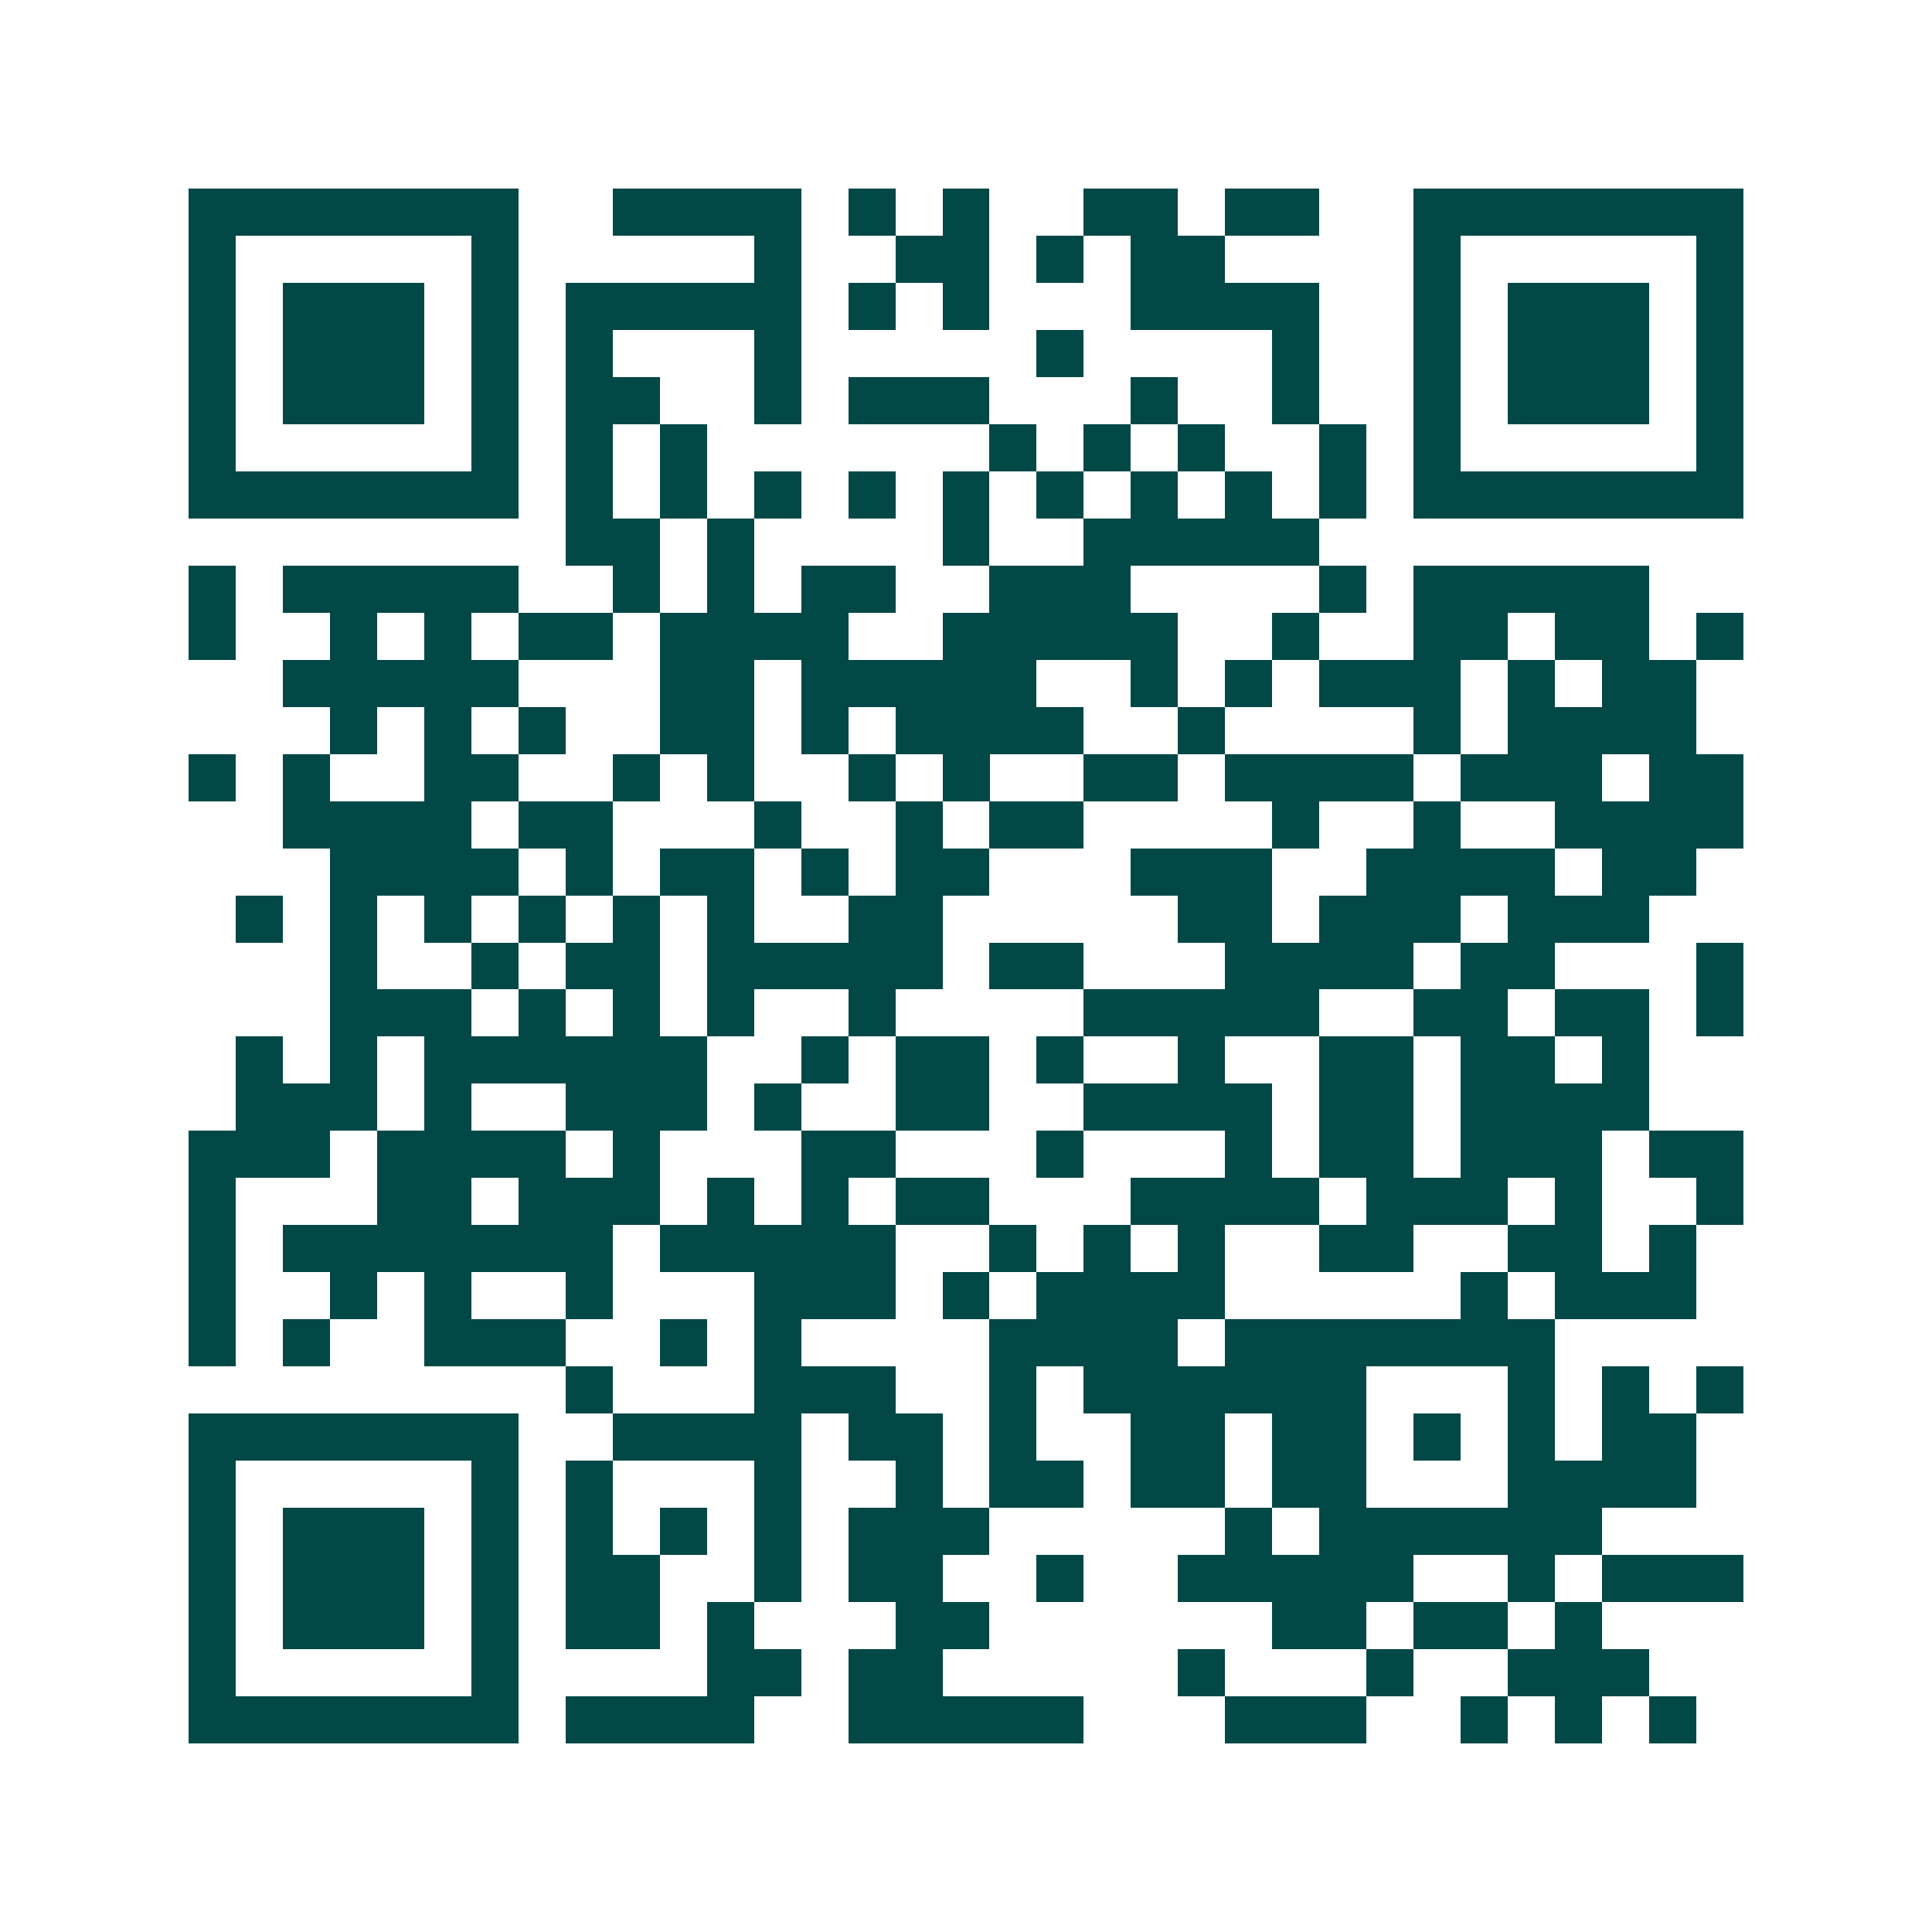 <svg xmlns="http://www.w3.org/2000/svg" width="200" height="200" viewBox="0 0 41 41" shape-rendering="crispEdges"><path fill="#ffffff" d="M0 0h41v41H0z"/><path stroke="#014847" d="M4 4.5h7m2 0h4m1 0h1m1 0h1m2 0h2m1 0h2m2 0h7M4 5.5h1m5 0h1m5 0h1m2 0h2m1 0h1m1 0h2m4 0h1m5 0h1M4 6.5h1m1 0h3m1 0h1m1 0h5m1 0h1m1 0h1m3 0h4m2 0h1m1 0h3m1 0h1M4 7.5h1m1 0h3m1 0h1m1 0h1m3 0h1m5 0h1m4 0h1m2 0h1m1 0h3m1 0h1M4 8.5h1m1 0h3m1 0h1m1 0h2m2 0h1m1 0h3m3 0h1m2 0h1m2 0h1m1 0h3m1 0h1M4 9.5h1m5 0h1m1 0h1m1 0h1m6 0h1m1 0h1m1 0h1m2 0h1m1 0h1m5 0h1M4 10.5h7m1 0h1m1 0h1m1 0h1m1 0h1m1 0h1m1 0h1m1 0h1m1 0h1m1 0h1m1 0h7M12 11.5h2m1 0h1m4 0h1m2 0h5M4 12.5h1m1 0h5m2 0h1m1 0h1m1 0h2m2 0h3m4 0h1m1 0h5M4 13.5h1m2 0h1m1 0h1m1 0h2m1 0h4m2 0h5m2 0h1m2 0h2m1 0h2m1 0h1M6 14.5h5m3 0h2m1 0h5m2 0h1m1 0h1m1 0h3m1 0h1m1 0h2M7 15.5h1m1 0h1m1 0h1m2 0h2m1 0h1m1 0h4m2 0h1m4 0h1m1 0h4M4 16.5h1m1 0h1m2 0h2m2 0h1m1 0h1m2 0h1m1 0h1m2 0h2m1 0h4m1 0h3m1 0h2M6 17.5h4m1 0h2m3 0h1m2 0h1m1 0h2m4 0h1m2 0h1m2 0h4M7 18.5h4m1 0h1m1 0h2m1 0h1m1 0h2m3 0h3m2 0h4m1 0h2M5 19.5h1m1 0h1m1 0h1m1 0h1m1 0h1m1 0h1m2 0h2m5 0h2m1 0h3m1 0h3M7 20.5h1m2 0h1m1 0h2m1 0h5m1 0h2m3 0h4m1 0h2m3 0h1M7 21.5h3m1 0h1m1 0h1m1 0h1m2 0h1m4 0h5m2 0h2m1 0h2m1 0h1M5 22.5h1m1 0h1m1 0h6m2 0h1m1 0h2m1 0h1m2 0h1m2 0h2m1 0h2m1 0h1M5 23.5h3m1 0h1m2 0h3m1 0h1m2 0h2m2 0h4m1 0h2m1 0h4M4 24.5h3m1 0h4m1 0h1m3 0h2m3 0h1m3 0h1m1 0h2m1 0h3m1 0h2M4 25.5h1m3 0h2m1 0h3m1 0h1m1 0h1m1 0h2m3 0h4m1 0h3m1 0h1m2 0h1M4 26.5h1m1 0h7m1 0h5m2 0h1m1 0h1m1 0h1m2 0h2m2 0h2m1 0h1M4 27.5h1m2 0h1m1 0h1m2 0h1m3 0h3m1 0h1m1 0h4m5 0h1m1 0h3M4 28.5h1m1 0h1m2 0h3m2 0h1m1 0h1m4 0h4m1 0h7M12 29.5h1m3 0h3m2 0h1m1 0h6m3 0h1m1 0h1m1 0h1M4 30.5h7m2 0h4m1 0h2m1 0h1m2 0h2m1 0h2m1 0h1m1 0h1m1 0h2M4 31.5h1m5 0h1m1 0h1m3 0h1m2 0h1m1 0h2m1 0h2m1 0h2m3 0h4M4 32.5h1m1 0h3m1 0h1m1 0h1m1 0h1m1 0h1m1 0h3m5 0h1m1 0h6M4 33.5h1m1 0h3m1 0h1m1 0h2m2 0h1m1 0h2m2 0h1m2 0h5m2 0h1m1 0h3M4 34.5h1m1 0h3m1 0h1m1 0h2m1 0h1m3 0h2m6 0h2m1 0h2m1 0h1M4 35.5h1m5 0h1m4 0h2m1 0h2m5 0h1m3 0h1m2 0h3M4 36.5h7m1 0h4m2 0h5m3 0h3m2 0h1m1 0h1m1 0h1"/></svg>
